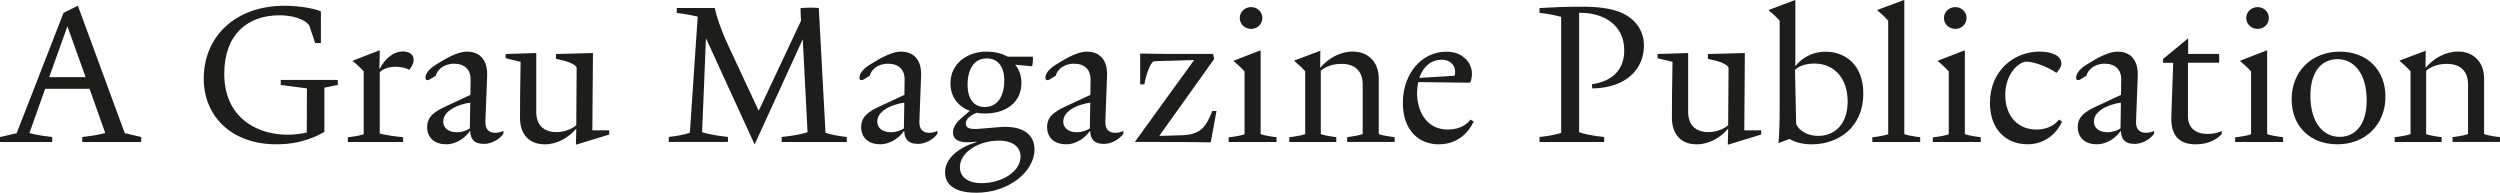 <svg viewBox="0 0 500 38.55" xmlns:xlink="http://www.w3.org/1999/xlink" xmlns="http://www.w3.org/2000/svg" data-name="Ebene 2" id="Ebene_2">
  <defs>
    <style>
      .cls-1 {
        fill: none;
      }

      .cls-2 {
        fill: #1d1d1b;
      }

      .cls-3 {
        clip-path: url(#clippath);
      }
    </style>
    <clipPath id="clippath">
      <rect height="38.55" width="500" class="cls-1"></rect>
    </clipPath>
  </defs>
  <g data-name="Ebene 1" id="Ebene_1-2">
    <g class="cls-3">
      <path d="M478.95,28.4h9.38v-.96l-.84-.12c-.88-.12-1.76-.31-2.26-.5v-12.67c.46-.46,1.95-1.38,4.13-1.38,2.68,0,4.25,1.42,4.25,4.13v9.91c-.5.19-1.38.38-2.26.5l-.84.12v.96h9.49v-.96l-.92-.12c-.88-.12-1.76-.31-2.26-.5v-11.1c0-3.33-2.14-5.4-5.21-5.4-2.49,0-4.86,1.34-6.43,3.18h-.08l.04-3.29-.04-.04-5.17,1.95v.08c.8.65,1.53,1.34,2.18,2.07v12.56c-.5.19-1.38.38-2.26.5l-.92.12v.96ZM467.94,27.37c-3.44,0-5.86-3.02-5.86-8.23s2.56-7.31,5.4-7.31c3.44,0,5.86,3.02,5.86,8.23s-2.56,7.31-5.4,7.31M467.48,28.86c5.4,0,9.61-3.75,9.61-9.53,0-5.4-3.71-9-9.15-9s-9.61,3.79-9.61,9.53c0,5.4,3.71,9,9.15,9M451.55,5.78c1.22,0,2.22-.96,2.22-2.18s-1-2.18-2.22-2.18c-1.3,0-2.3.96-2.3,2.18s1,2.18,2.3,2.18M447.04,28.4h9.57v-.96l-.92-.12c-.88-.12-1.76-.31-2.26-.5V10.11l-.04-.04-5.36,2.07v.08c.8.65,1.53,1.34,2.18,2.07v12.56c-.5.19-1.38.38-2.26.5l-.92.12v.96ZM439.19,28.86c2.53,0,4.25-1.03,5.17-2.07v-.57c-.84.34-1.72.57-2.79.57-2.53,0-3.98-1.26-3.98-3.56v-10.68h6.2c.08-.57.08-1.19,0-1.76h-6.16v-3.1h-.04l-4.98,4.1v.77h2.03l-.38,10.76c-.12,3.79,1.57,5.55,4.94,5.55M421.5,26.45c-1.65,0-2.72-.84-2.72-2.11,0-1,.54-1.76,1.53-2.45.92-.65,2.64-1.23,3.87-1.34l-.08,5.13c-.57.38-1.49.77-2.6.77M419.32,28.86c2.3,0,4.02-1.53,4.78-2.64h.08c.04,1.38.61,2.56,2.76,2.56,1.53,0,3.14-.96,3.87-2.03v-.57c-.38.19-.96.38-1.61.38-1.19,0-2.07-.61-1.99-2.3l.34-9.11c.11-3.06-1.38-4.82-4.02-4.82-2.26,0-5.05,1.91-6.28,2.64-1.34.84-2.03,1.76-2.03,2.6,0,.31.15.46.38.46.27,0,.5-.12,1.68-.88.27-1.11,1.49-2.41,3.67-2.41,2.07,0,3.33,1.19,3.29,3.18l-.04,3.06-4.94,2.3c-2.07.96-3.71,1.95-3.71,4.13,0,2.07,1.42,3.44,3.75,3.44M405.45,28.86c3.75,0,6.01-2.41,6.97-4.56l-.65-.38c-.46.69-1.88,1.99-4.48,1.99-3.79,0-6.24-2.79-6.24-6.93s2.64-6.58,4.21-6.66c1.65.04,4.06.96,6.05,2.26l.38-.5c.5-.61.57-1.03.57-1.42,0-1.42-1.68-2.34-4.36-2.34-5.05,0-9.91,3.75-9.91,10.26,0,5.59,3.52,8.27,7.46,8.27M391.09,5.78c1.22,0,2.22-.96,2.22-2.18s-1-2.18-2.22-2.18c-1.3,0-2.3.96-2.3,2.18s1,2.18,2.3,2.18M386.58,28.4h9.57v-.96l-.92-.12c-.88-.12-1.76-.31-2.26-.5V10.11l-.04-.04-5.36,2.07v.08c.8.65,1.53,1.34,2.18,2.07v12.56c-.5.19-1.38.38-2.26.5l-.92.12v.96ZM374.47,28.4h9.57v-.96l-.92-.12c-.88-.12-1.76-.31-2.26-.5V.04l-.04-.04-5.36,1.99v.08c.8.65,1.53,1.34,2.18,2.07v22.7c-.5.19-1.38.38-2.26.5l-.92.12v.96ZM363.63,27.18c-2.37,0-3.98-1.26-4.4-2.41l-.23-10.76c.65-.77,2.18-1.3,3.87-1.3,3.98,0,6.66,2.95,6.66,7.58s-2.64,6.89-5.9,6.89M362.4,28.86c5.24,0,10.26-3.37,10.26-10.14,0-5.86-3.71-8.38-7.54-8.38-3.21,0-5.28,1.84-6.01,2.87h-.04V.04l-.04-.04-5.28,1.99v.08c.8.65,1.53,1.34,2.18,2.07v17.84c0,2.6-.08,4.82-.23,6.58l.04.04,2.14-.8c.88.5,2.3,1.07,4.52,1.07M345.61,28.94l6.62-2.03v-.84h-3.37l.11-15.46-7.39.19v.96l1.3.31c1.72.42,2.72,1,2.83,1.49l-.08,11.48c-.42.42-1.95,1.38-3.94,1.38-2.49,0-4.06-1.34-4.06-4.06v-11.75l-6.12.19v.84l2.99.73c-.08,4.63-.12,8-.12,11.18,0,3.44,1.95,5.32,4.94,5.32,2.45,0,4.75-1.3,6.32-3.14l-.08,3.18.04.04ZM307.9,28.4h12.94v-1l-1.23-.15c-1.15-.15-2.49-.38-3.79-.8V2.56c4.67-.08,9.03,2.26,9.03,7.5,0,4.21-2.76,6.28-6.47,6.78l.08.84c6.81-.08,10.33-3.9,10.33-8.57,0-3.37-2.11-5.4-4.13-6.39-2.37-1.15-5.4-1.38-8.38-1.38-3.33,0-5.86.12-8.38.27v.96l1.15.15c1.11.15,2.22.38,3.18.65v23.23c-.96.27-1.99.5-3.14.65l-1.19.15v1ZM290.83,15.16l-6.97.42c.8-2.37,2.49-3.64,4.48-3.64,1.38,0,2.6.8,2.68,2.26.04.54-.08.96-.19.96M287.81,28.86c3.71,0,5.97-2.41,6.93-4.56l-.65-.38c-.46.69-1.84,1.95-4.4,1.99-3.56.08-6.05-2.53-6.28-6.93,0-.96.08-1.8.23-2.56l10.33.12c.15,0,.42-.92.42-1.72,0-1.57-.73-2.83-2.11-3.71-.88-.54-1.76-.77-3.06-.77-4.75,0-8.65,4.25-8.65,10.22,0,5.59,3.25,8.31,7.24,8.31M257.88,28.4h9.38v-.96l-.84-.12c-.88-.12-1.76-.31-2.26-.5v-12.67c.46-.46,1.95-1.38,4.13-1.38,2.68,0,4.25,1.42,4.25,4.13v9.91c-.5.19-1.38.38-2.26.5l-.84.12v.96h9.49v-.96l-.92-.12c-.88-.12-1.76-.31-2.26-.5v-11.1c0-3.33-2.14-5.4-5.21-5.4-2.49,0-4.86,1.34-6.43,3.18h-.08l.04-3.29-.04-.04-5.17,1.95v.08c.8.65,1.53,1.34,2.18,2.07v12.56c-.5.19-1.38.38-2.26.5l-.92.12v.96ZM250.25,5.78c1.22,0,2.22-.96,2.22-2.18s-1-2.18-2.22-2.18c-1.3,0-2.3.96-2.3,2.18s1,2.18,2.3,2.18M245.74,28.4h9.57v-.96l-.92-.12c-.88-.12-1.76-.31-2.26-.5V10.11l-.04-.04-5.36,2.07v.08c.8.65,1.53,1.34,2.18,2.07v12.56c-.5.19-1.38.38-2.26.5l-.92.12v.96ZM242.15,28.48l1.15-6.28h-.84c-1.26,3.18-2.3,4.78-6.32,4.86l-4.29.12,10.99-15.39-.23-1h-4.25c-3.44,0-6.89,0-10.33-.08v6.16h.84c.34-1.95,1.26-4.59,1.99-4.63l7.96-.23-11.83,16.34v.04h4.25c3.64,0,7.31,0,10.91.08M215.37,26.45c-1.65,0-2.72-.84-2.72-2.11,0-1,.54-1.76,1.53-2.45.92-.65,2.64-1.23,3.87-1.34l-.08,5.13c-.57.38-1.49.77-2.6.77M213.18,28.86c2.3,0,4.02-1.53,4.78-2.64h.08c.04,1.38.61,2.56,2.76,2.56,1.53,0,3.14-.96,3.87-2.03v-.57c-.38.19-.96.38-1.61.38-1.19,0-2.07-.61-1.99-2.3l.34-9.11c.12-3.06-1.38-4.82-4.02-4.82-2.26,0-5.05,1.91-6.28,2.64-1.34.84-2.03,1.76-2.03,2.6,0,.31.15.46.38.46.27,0,.5-.12,1.68-.88.27-1.11,1.49-2.41,3.68-2.41,2.07,0,3.33,1.19,3.29,3.18l-.04,3.06-4.94,2.3c-2.07.96-3.71,1.95-3.71,4.13,0,2.07,1.42,3.44,3.75,3.44M196.95,21.4c-2.26,0-3.44-1.76-3.44-4.44,0-2.87,1.15-5.28,3.83-5.28,2.33,0,3.52,1.76,3.52,4.4,0,2.83-1.15,5.32-3.9,5.32M196.34,36.63c-2.83,0-4.36-1.26-4.36-3.22,0-2.91,3.68-5.28,7.77-5.28,2.83,0,4.36,1.26,4.36,3.22,0,2.91-3.67,5.28-7.77,5.28M195.19,38.55c6.74,0,11.71-4.36,11.71-8.65,0-3.41-2.91-4.82-6.97-4.48l-4.1.34c-1.84.15-2.68-.15-2.68-1.03,0-.8.69-1.61,2.22-2.18.5.12,1.03.15,1.61.15,4.29,0,7.31-2.26,7.31-6.16,0-1.38-.46-2.68-1.26-3.6l3.37.31c.12-.27.19-.96.19-1.42,0-.23,0-.42-.04-.5h-5.01c-.84-.46-2.14-1-4.33-1-3.64,0-7.12,2.3-7.12,6.32,0,2.76,1.57,4.67,3.87,5.51l-1.76,1.53c-1.19,1.03-1.61,1.99-1.61,2.79,0,1.42,1.19,2.11,3.44,1.95l1.26-.08v.08c-3.29.96-6.28,3.1-6.28,6.05,0,1.88,1.22,4.06,6.16,4.06M178.18,26.45c-1.65,0-2.72-.84-2.72-2.11,0-1,.54-1.76,1.53-2.45.92-.65,2.64-1.23,3.87-1.34l-.08,5.13c-.57.38-1.49.77-2.6.77M175.99,28.86c2.3,0,4.02-1.53,4.78-2.64h.08c.04,1.38.61,2.56,2.76,2.56,1.53,0,3.14-.96,3.87-2.03v-.57c-.38.19-.96.38-1.61.38-1.19,0-2.07-.61-1.99-2.3l.34-9.11c.12-3.06-1.38-4.82-4.02-4.82-2.26,0-5.05,1.91-6.28,2.64-1.34.84-2.03,1.76-2.03,2.6,0,.31.15.46.38.46.27,0,.5-.12,1.68-.88.27-1.11,1.49-2.41,3.68-2.41,2.07,0,3.33,1.19,3.29,3.18l-.04,3.06-4.94,2.3c-2.07.96-3.71,1.95-3.71,4.13,0,2.07,1.42,3.44,3.75,3.44M150.9,28.86h.04l9.61-21.01.96,18.6c-1.38.42-2.79.65-3.98.8l-1.19.15v1h13.01v-1l-1.11-.15c-1.07-.15-2.26-.38-3.14-.69l-1.34-24.96c-1.34-.12-2.49-.08-3.67.04l.11,2.53-8.46,17.99-6.12-13.13c-1.53-3.29-2.26-5.67-2.68-7.43h-7.58v1l1.19.15c1.11.15,2.11.38,2.99.57l-1.57,23.23c-.88.31-2.03.54-3.1.69l-1.11.15v1h11.83v-1l-1.19-.15c-1.19-.15-2.56-.38-3.98-.8l.77-18.79,9.72,21.21ZM115.22,28.94l6.62-2.03v-.84h-3.37l.12-15.46-7.39.19v.96l1.3.31c1.72.42,2.72,1,2.83,1.49l-.08,11.48c-.42.42-1.95,1.38-3.94,1.38-2.49,0-4.06-1.34-4.06-4.06v-11.75l-6.12.19v.84l2.99.73c-.08,4.63-.12,8-.12,11.18,0,3.44,1.95,5.32,4.94,5.32,2.45,0,4.75-1.3,6.32-3.14l-.08,3.18.04.04ZM91.37,26.45c-1.65,0-2.72-.84-2.72-2.11,0-1,.54-1.76,1.53-2.45.92-.65,2.64-1.23,3.87-1.34l-.08,5.13c-.57.38-1.49.77-2.6.77M89.19,28.86c2.3,0,4.02-1.53,4.78-2.64h.08c.04,1.38.61,2.56,2.76,2.56,1.53,0,3.14-.96,3.87-2.03v-.57c-.38.19-.96.38-1.61.38-1.19,0-2.07-.61-1.99-2.3l.35-9.11c.11-3.06-1.38-4.82-4.02-4.82-2.26,0-5.05,1.91-6.28,2.64-1.34.84-2.03,1.76-2.03,2.6,0,.31.15.46.38.46.27,0,.5-.12,1.68-.88.27-1.11,1.49-2.41,3.67-2.41,2.07,0,3.33,1.19,3.29,3.18l-.04,3.06-4.94,2.3c-2.07.96-3.71,1.95-3.71,4.13,0,2.07,1.42,3.44,3.75,3.44M69.56,28.4h11.06v-.96l-1.11-.12c-1.38-.15-2.64-.38-3.56-.61v-12.25c.57-.65,1.76-1.11,3.18-1.11,1,0,2.03.23,2.76.61l.27-.42c.34-.54.57-1,.57-1.57,0-1.03-.84-1.68-2.14-1.68-2.03,0-3.75,1.65-4.63,3.48h-.08l.08-3.67-.04-.04-5.36,2.07v.08c.8.65,1.53,1.34,2.18,2.07v12.56c-.5.19-1.38.38-2.26.5l-.92.12v.96ZM55.27,28.86c5.13,0,8.27-1.72,9.61-2.49v-8.84l2.68-.54v-1h-11.41v1l5.24.69-.04,8.84c-7.5,1.65-16.5-1.49-16.5-11.75,0-7.92,4.71-11.71,11.02-11.71,3.71,0,5.74,1.34,6.05,2.22l1.11,3.33h1.15V2.26c-1.38-.57-4.29-1.11-7.24-1.11-9.95,0-16.04,6.2-16.19,14.24-.15,7.73,5.44,13.47,14.51,13.47M9.84,15.43l3.64-10.18,3.64,10.18h-7.27ZM0,28.4h10.45v-1l-1.19-.15c-1.3-.15-2.41-.38-3.37-.65l3.14-8.84h8.88l3.14,8.84h-.04c-.96.27-2.07.5-3.37.65l-1.19.15v1h11.79v-1l-3.29-.77L15.58,1.15l-2.87,1.42L3.33,26.64l-3.33.77v1Z" class="cls-2"></path>
    </g>
  </g>
</svg>